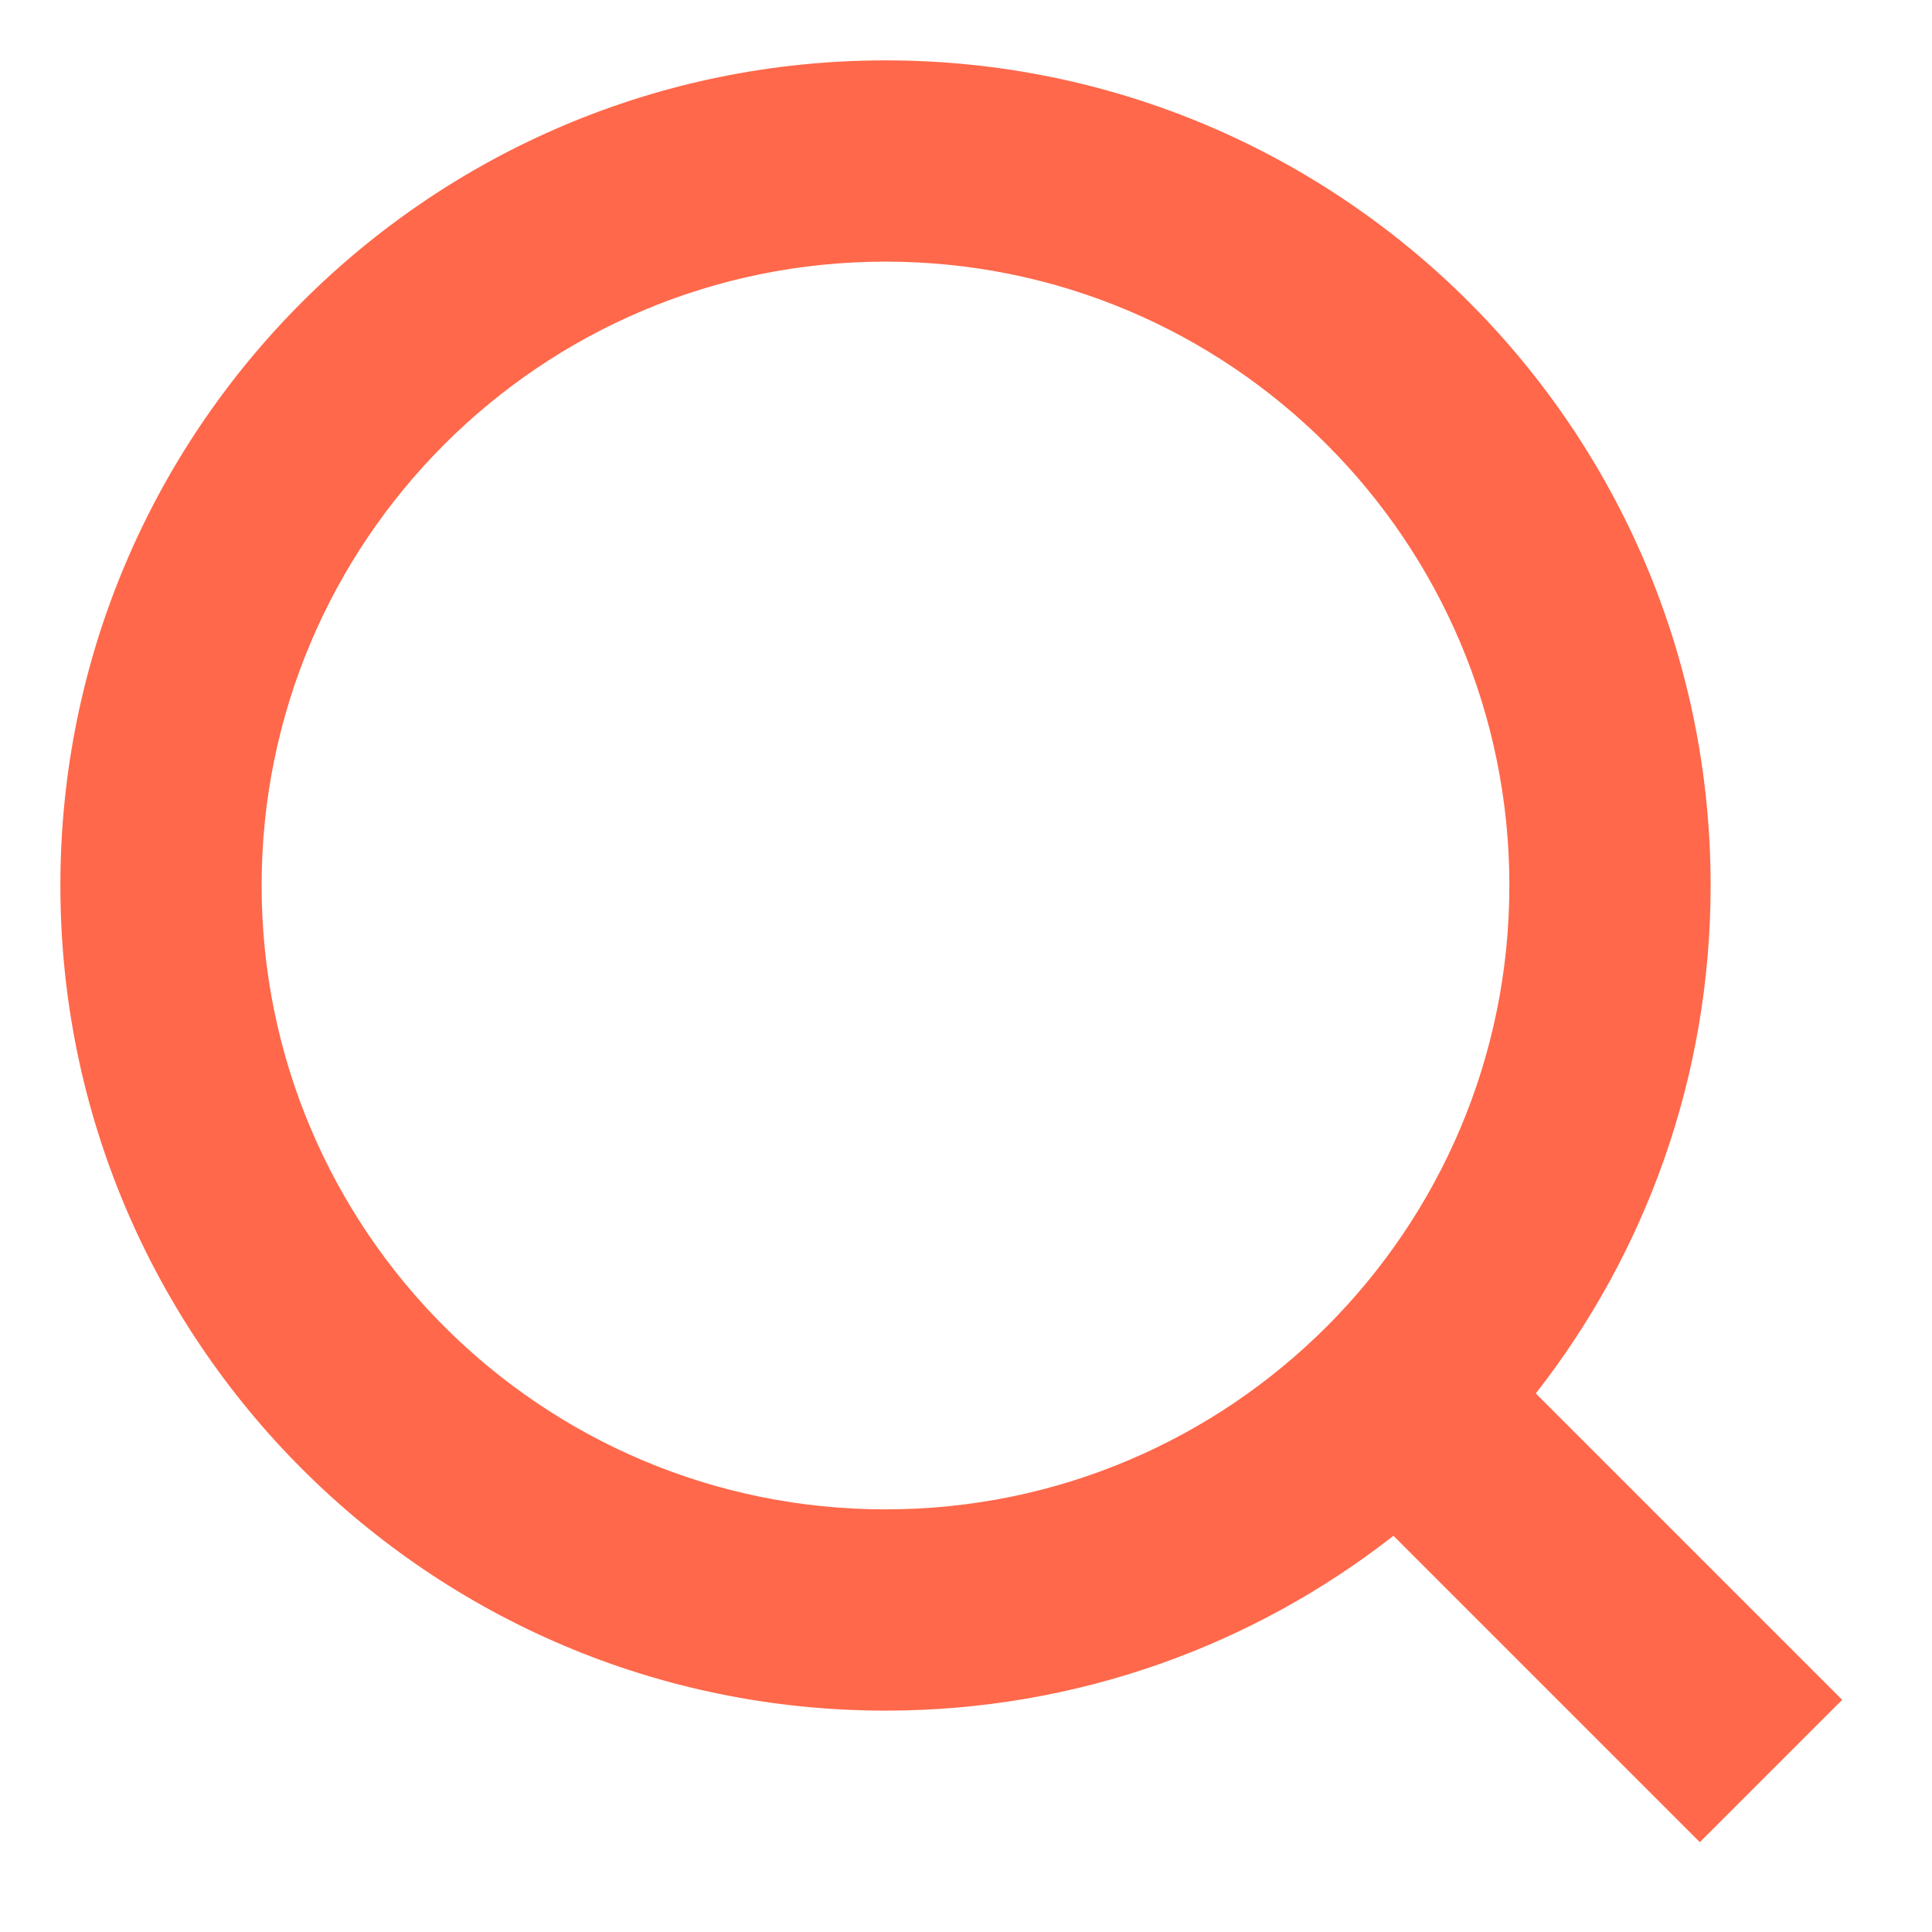 <svg width="48" height="48" viewBox="0 0 48 48" fill="none" xmlns="http://www.w3.org/2000/svg">
<path fill-rule="evenodd" clip-rule="evenodd" d="M6.5 22C6.5 13.44 13.44 6.5 22 6.5C30.56 6.5 37.5 13.44 37.5 22C37.5 30.56 30.56 37.5 22 37.5C13.44 37.5 6.5 30.56 6.5 22ZM22 1.5C10.678 1.5 1.5 10.678 1.5 22C1.5 33.322 10.678 42.5 22 42.5C26.76 42.5 31.141 40.878 34.62 38.156L42.232 45.768L45.768 42.232L38.156 34.62C40.878 31.141 42.5 26.76 42.5 22C42.5 10.678 33.322 1.5 22 1.5Z" fill="#FF684A"/>
</svg>
